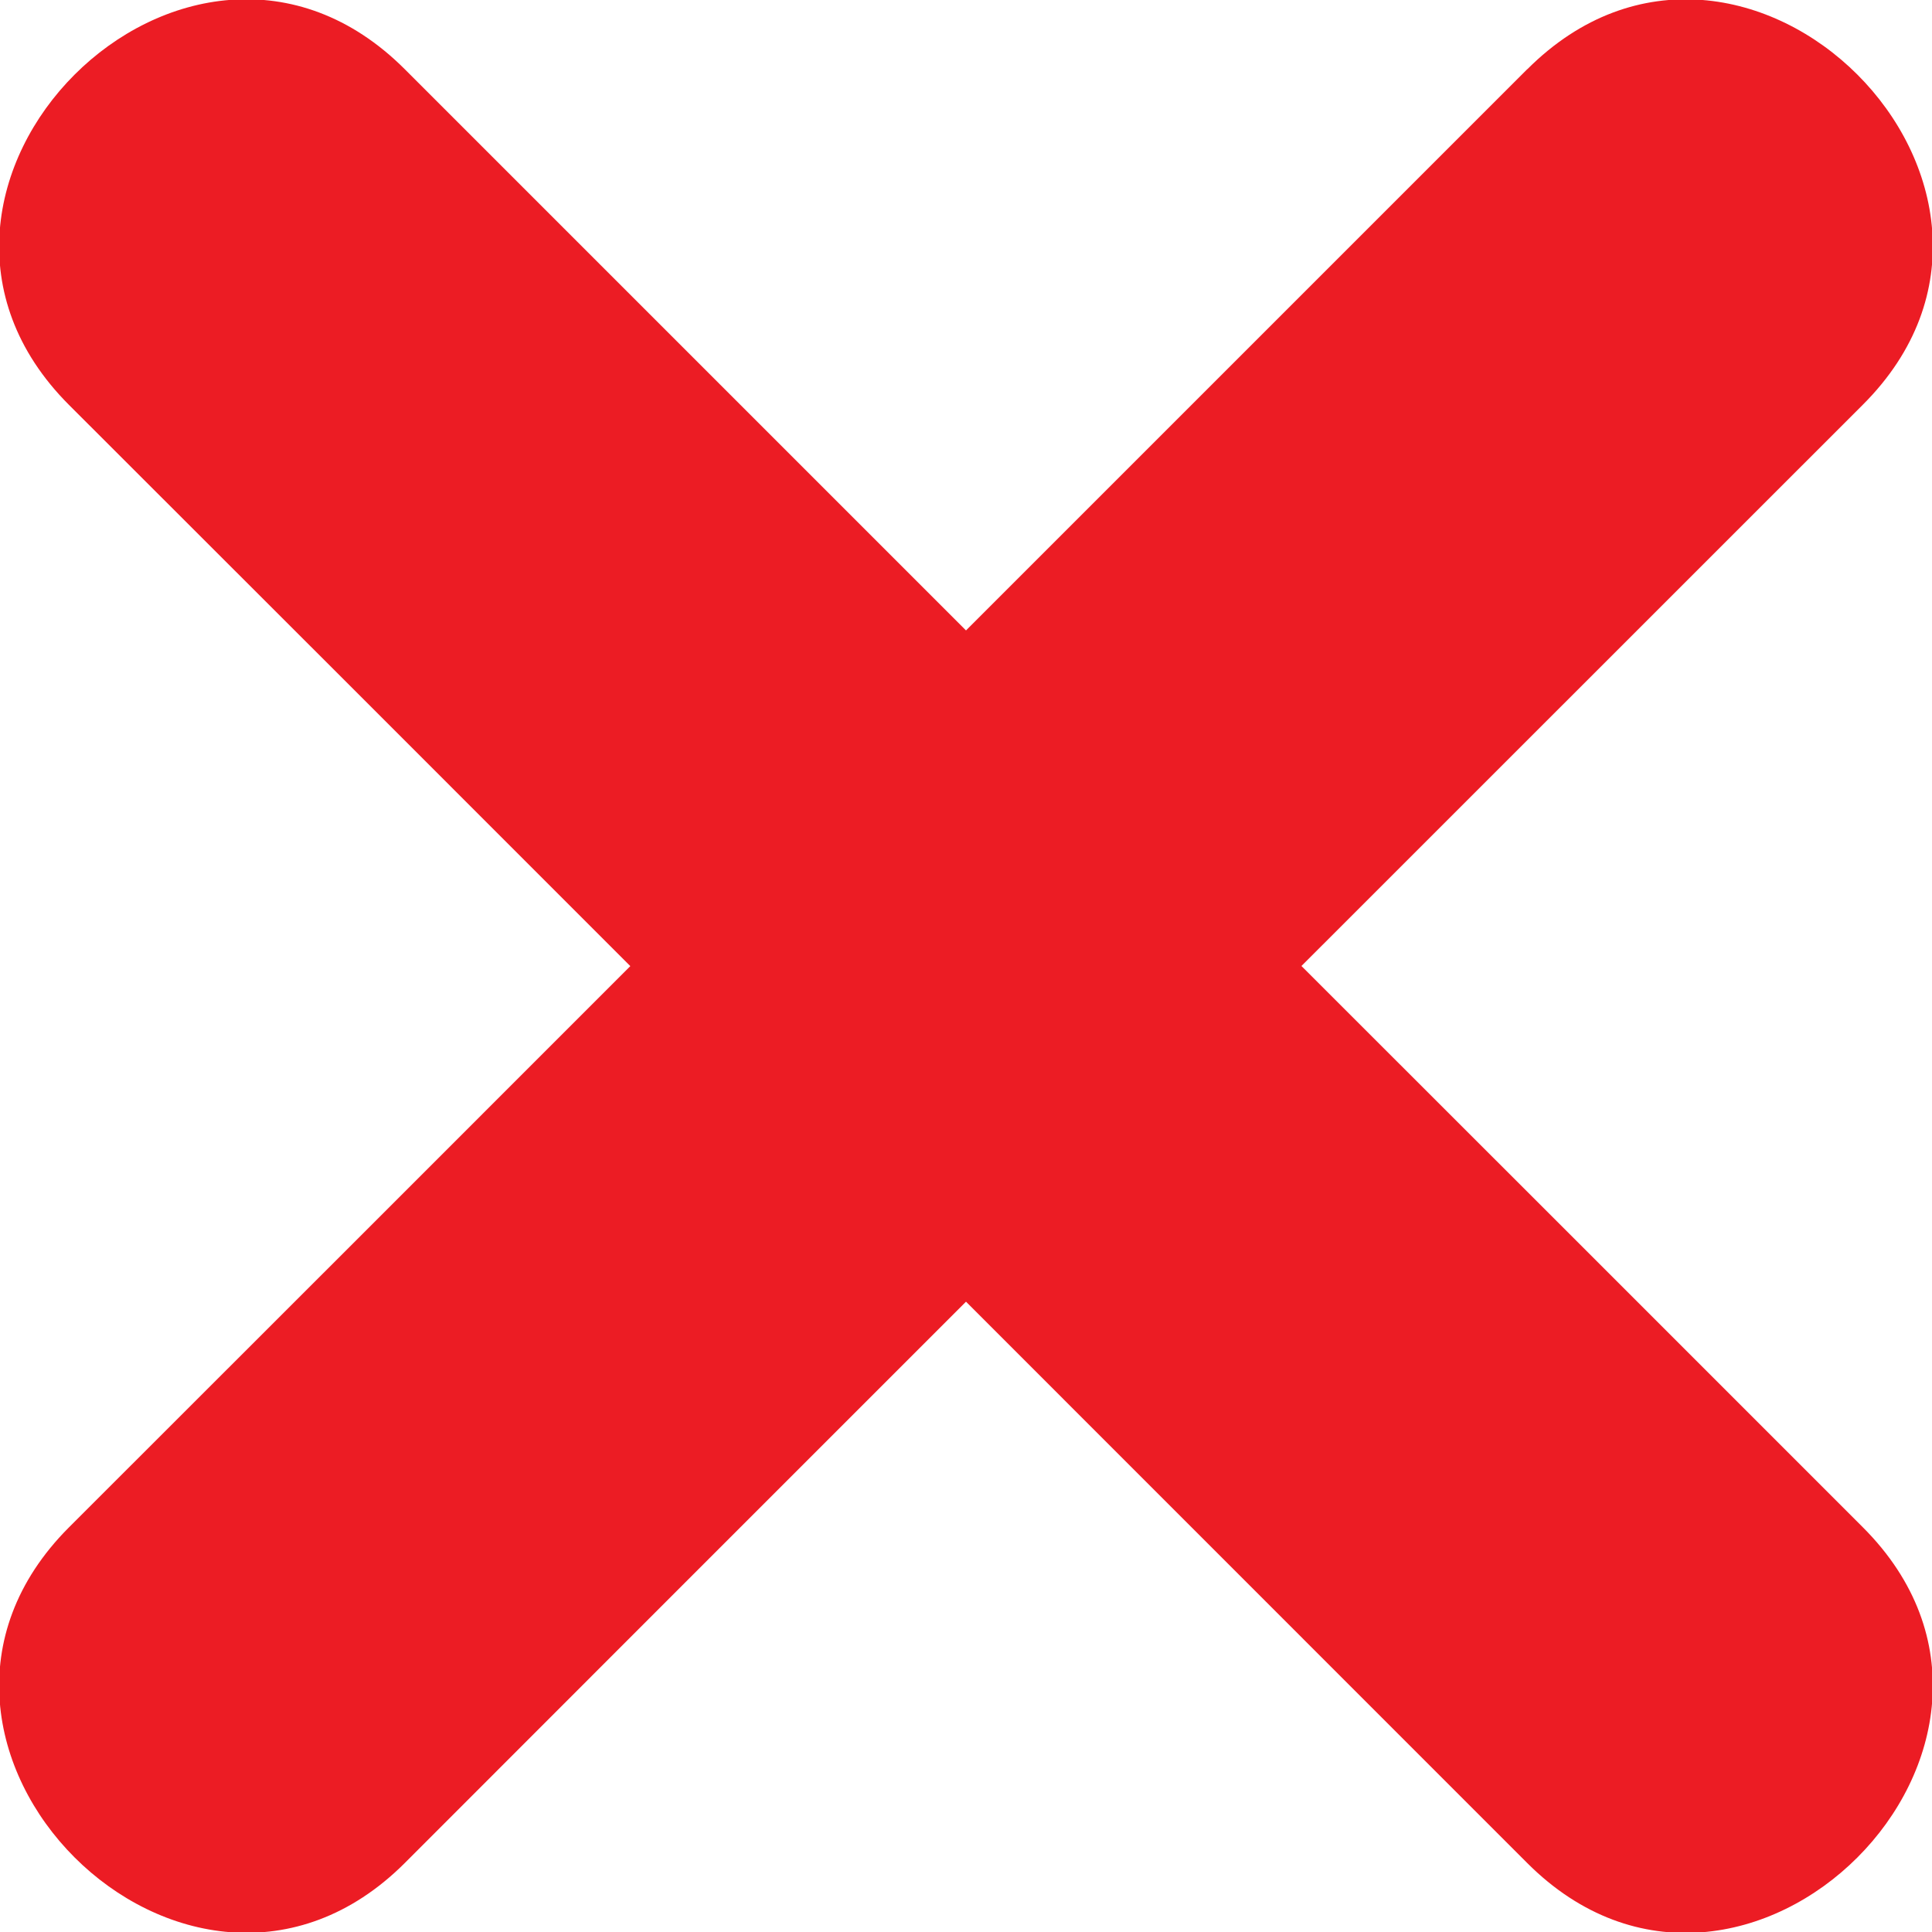 <svg xmlns="http://www.w3.org/2000/svg" fill="none" viewBox="0 0 16 16" height="16" width="16">
<path fill="#EC1C24" d="M12.648 0.573L8 5.221C6.451 3.672 4.901 2.122 3.352 0.573C1.559 -1.22 -1.22 1.56 0.571 3.353C2.121 4.901 3.671 6.451 5.22 8.001C3.671 9.551 2.121 11.1 0.571 12.649C-1.22 14.441 1.559 17.219 3.352 15.429C4.901 13.879 6.45 12.329 8 10.78L12.648 15.429C14.44 17.221 17.22 14.441 15.428 12.649C13.878 11.099 12.329 9.549 10.778 8C12.328 6.45 13.878 4.901 15.428 3.351C17.22 1.56 14.441 -1.22 12.648 0.574"></path>
</svg>
